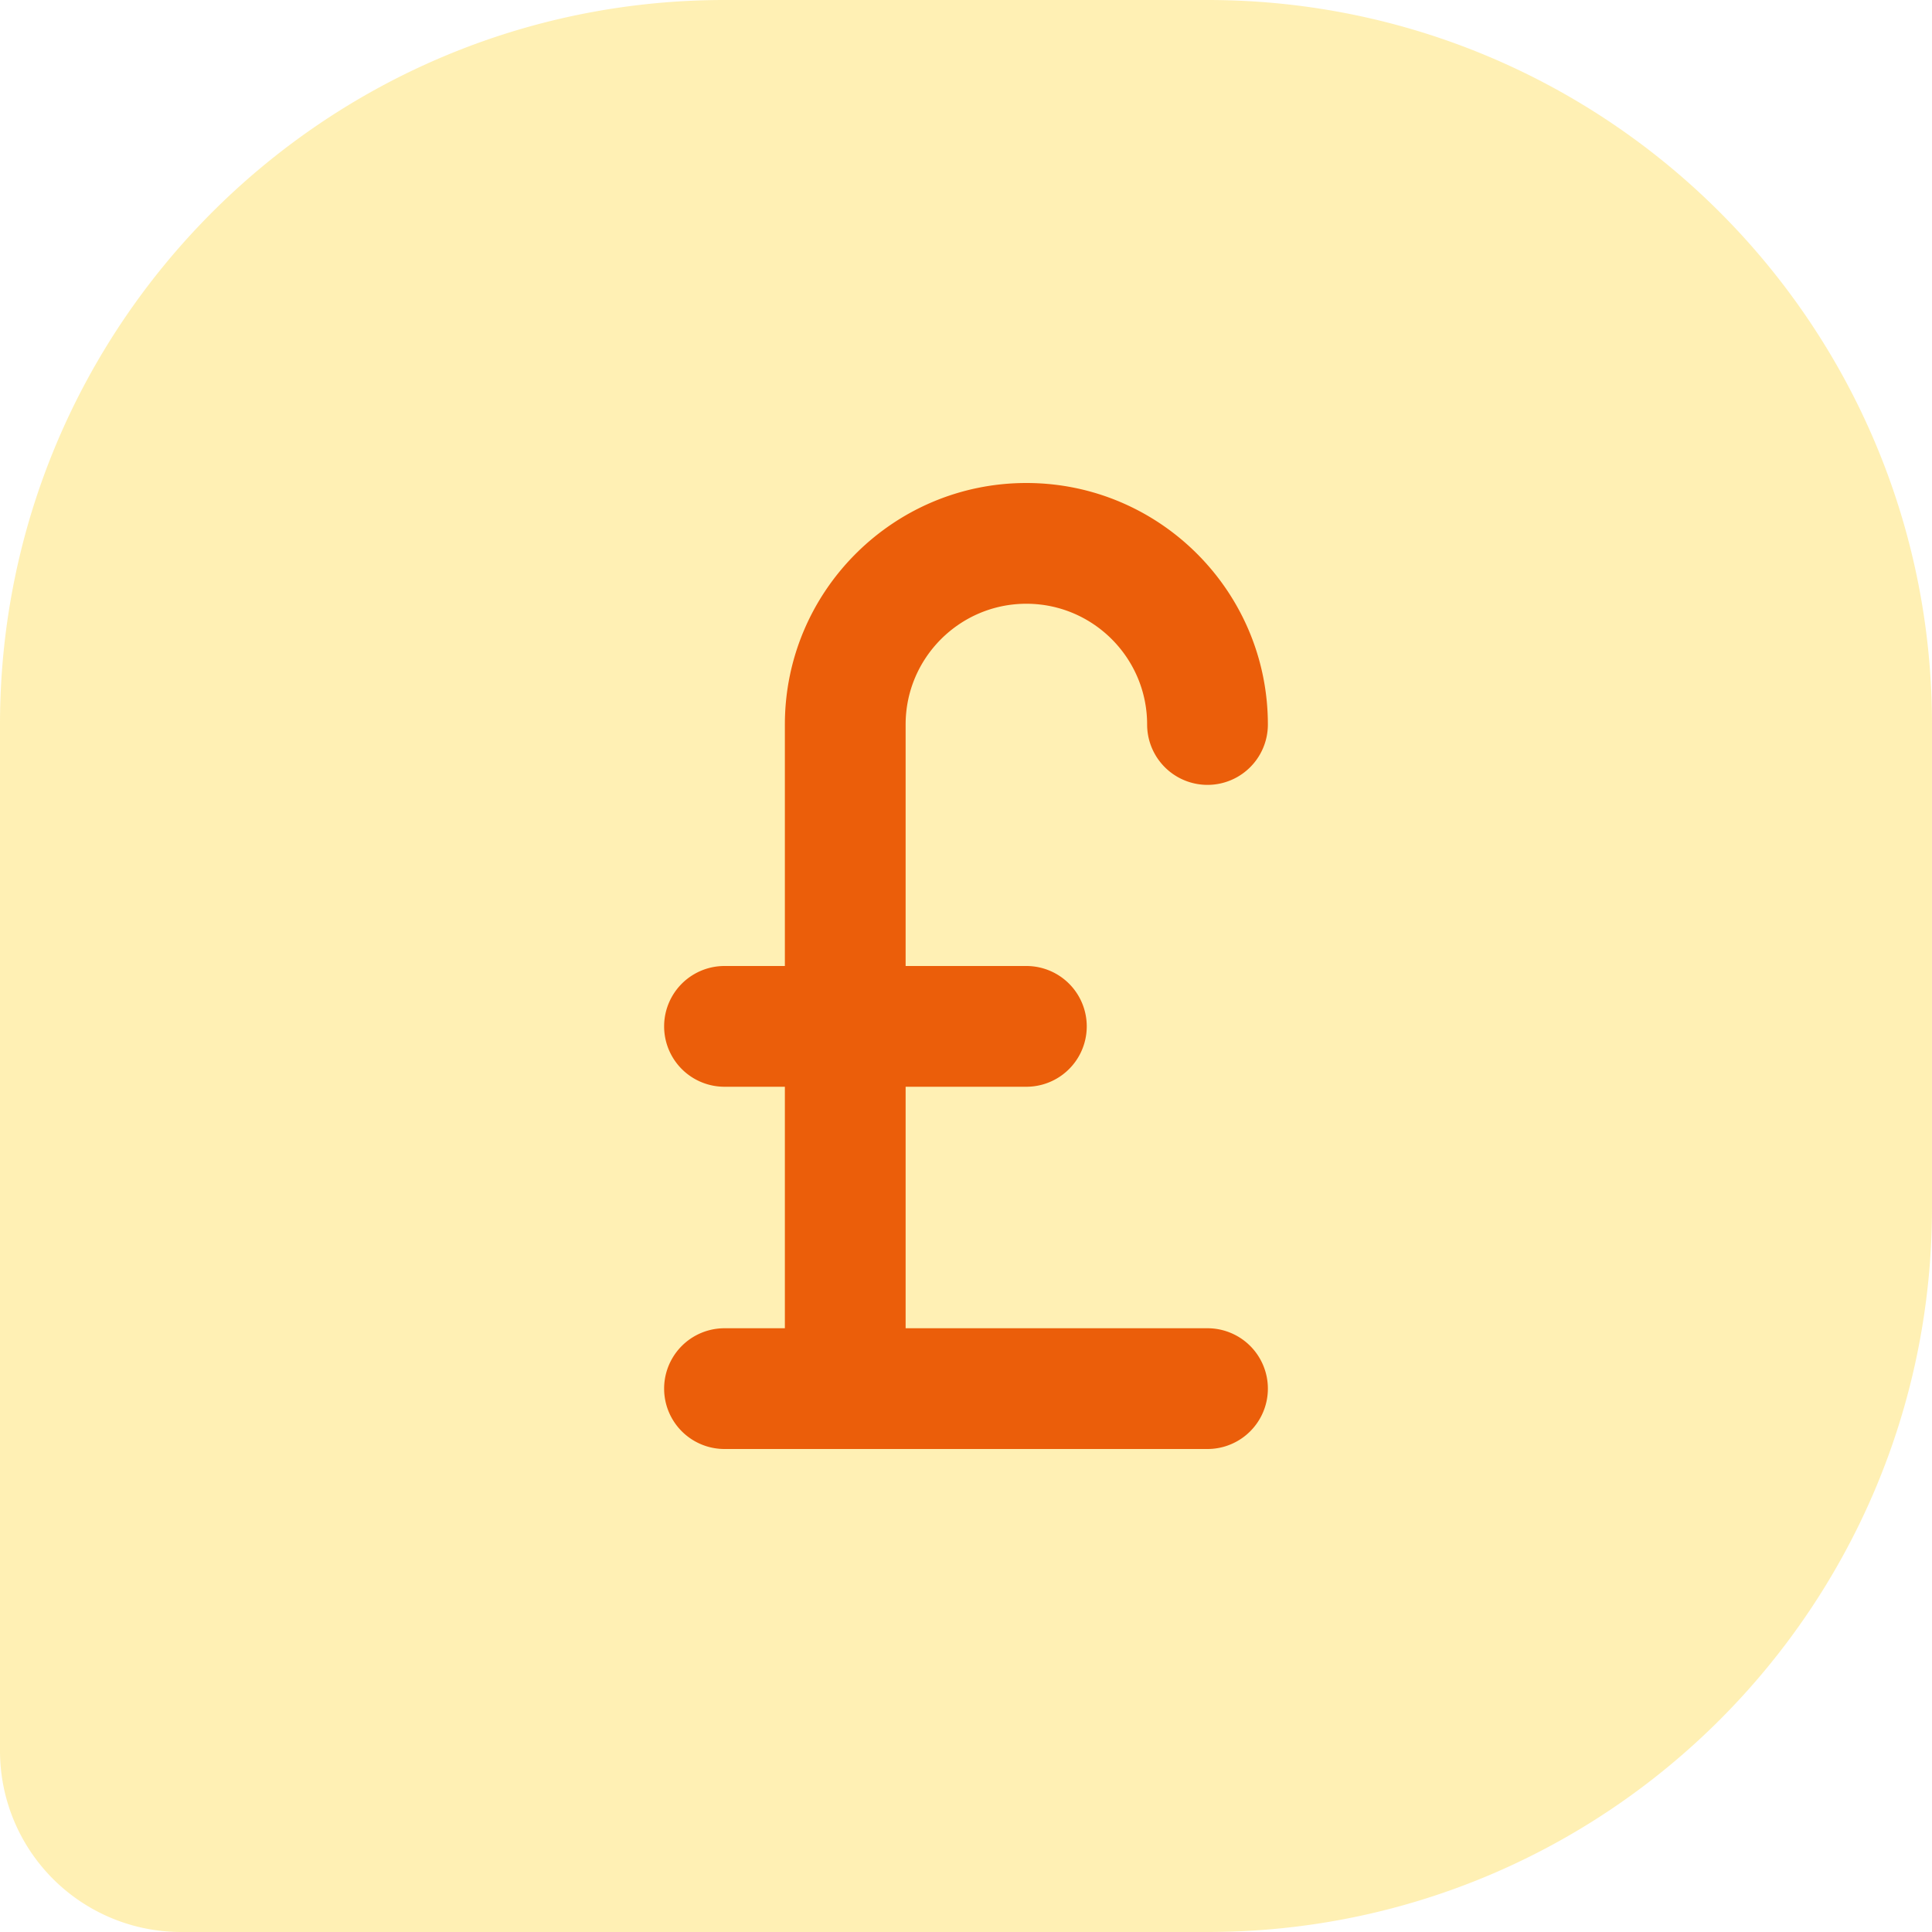 <svg width="32" height="32" xmlns="http://www.w3.org/2000/svg"><g fill="none" fill-rule="evenodd"><path d="M12 0h8c6.627 0 12 5.373 12 12v8c0 6.627-5.373 12-12 12H3a3 3 0 0 1-3-3V12C0 5.373 5.373 0 12 0Z" fill="#FFCB05" opacity=".3"/><path d="M20 22h-5v-4h2a1 1 0 1 0 0-2h-2v-4c0-1.103.897-2 2-2s2 .897 2 2a1 1 0 1 0 2 0c0-2.206-1.794-4-4-4s-4 1.794-4 4v4h-1a1 1 0 0 0 0 2h1v4h-1a1 1 0 1 0 0 2h8a1 1 0 1 0 0-2" fill="#EB5E0A"/></g></svg>
